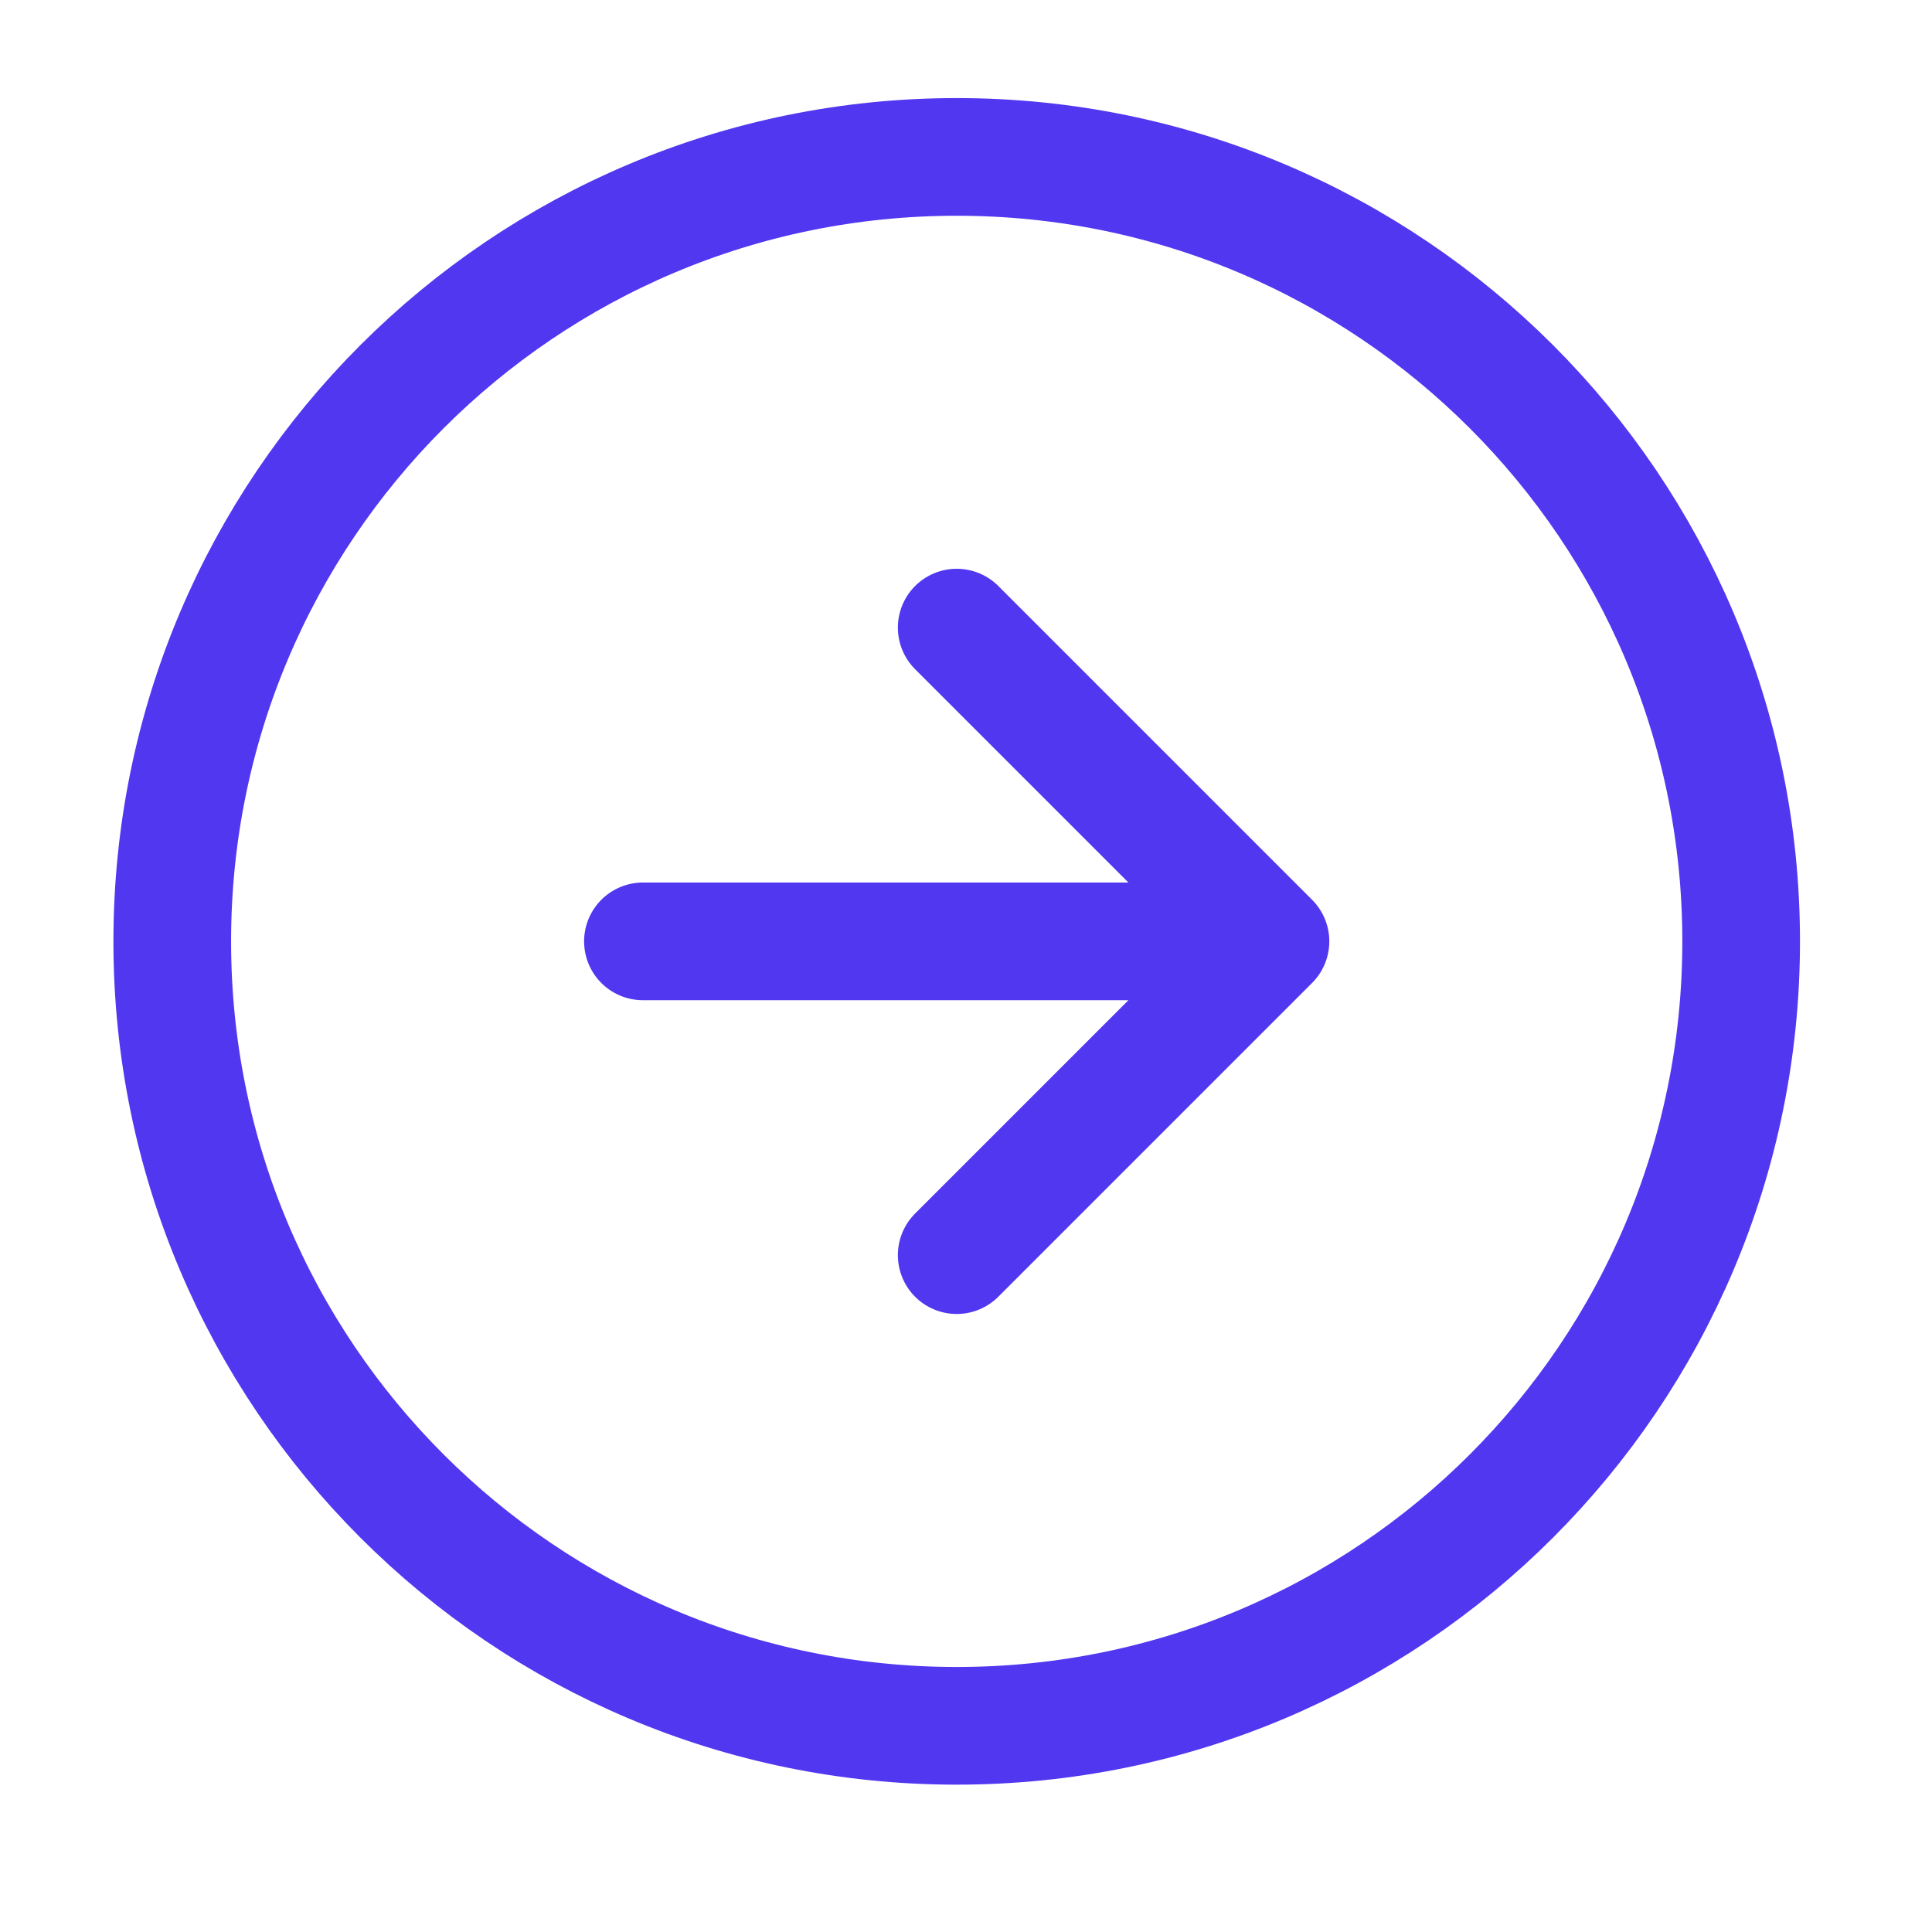 <svg xmlns="http://www.w3.org/2000/svg" width="32" height="32" viewBox="0 0 32 32" fill="none">
<path d="M15.846 20.789L21.043 15.592M21.043 15.592L15.846 10.395M21.043 15.592H10.649M28.839 15.592C28.839 22.768 23.022 28.585 15.846 28.585C8.67 28.585 2.853 22.768 2.853 15.592C2.853 8.416 8.67 2.599 15.846 2.599C23.022 2.599 28.839 8.416 28.839 15.592Z" stroke="#5137F0" stroke-width="1.949" stroke-linecap="round" stroke-linejoin="round"/>
</svg>
